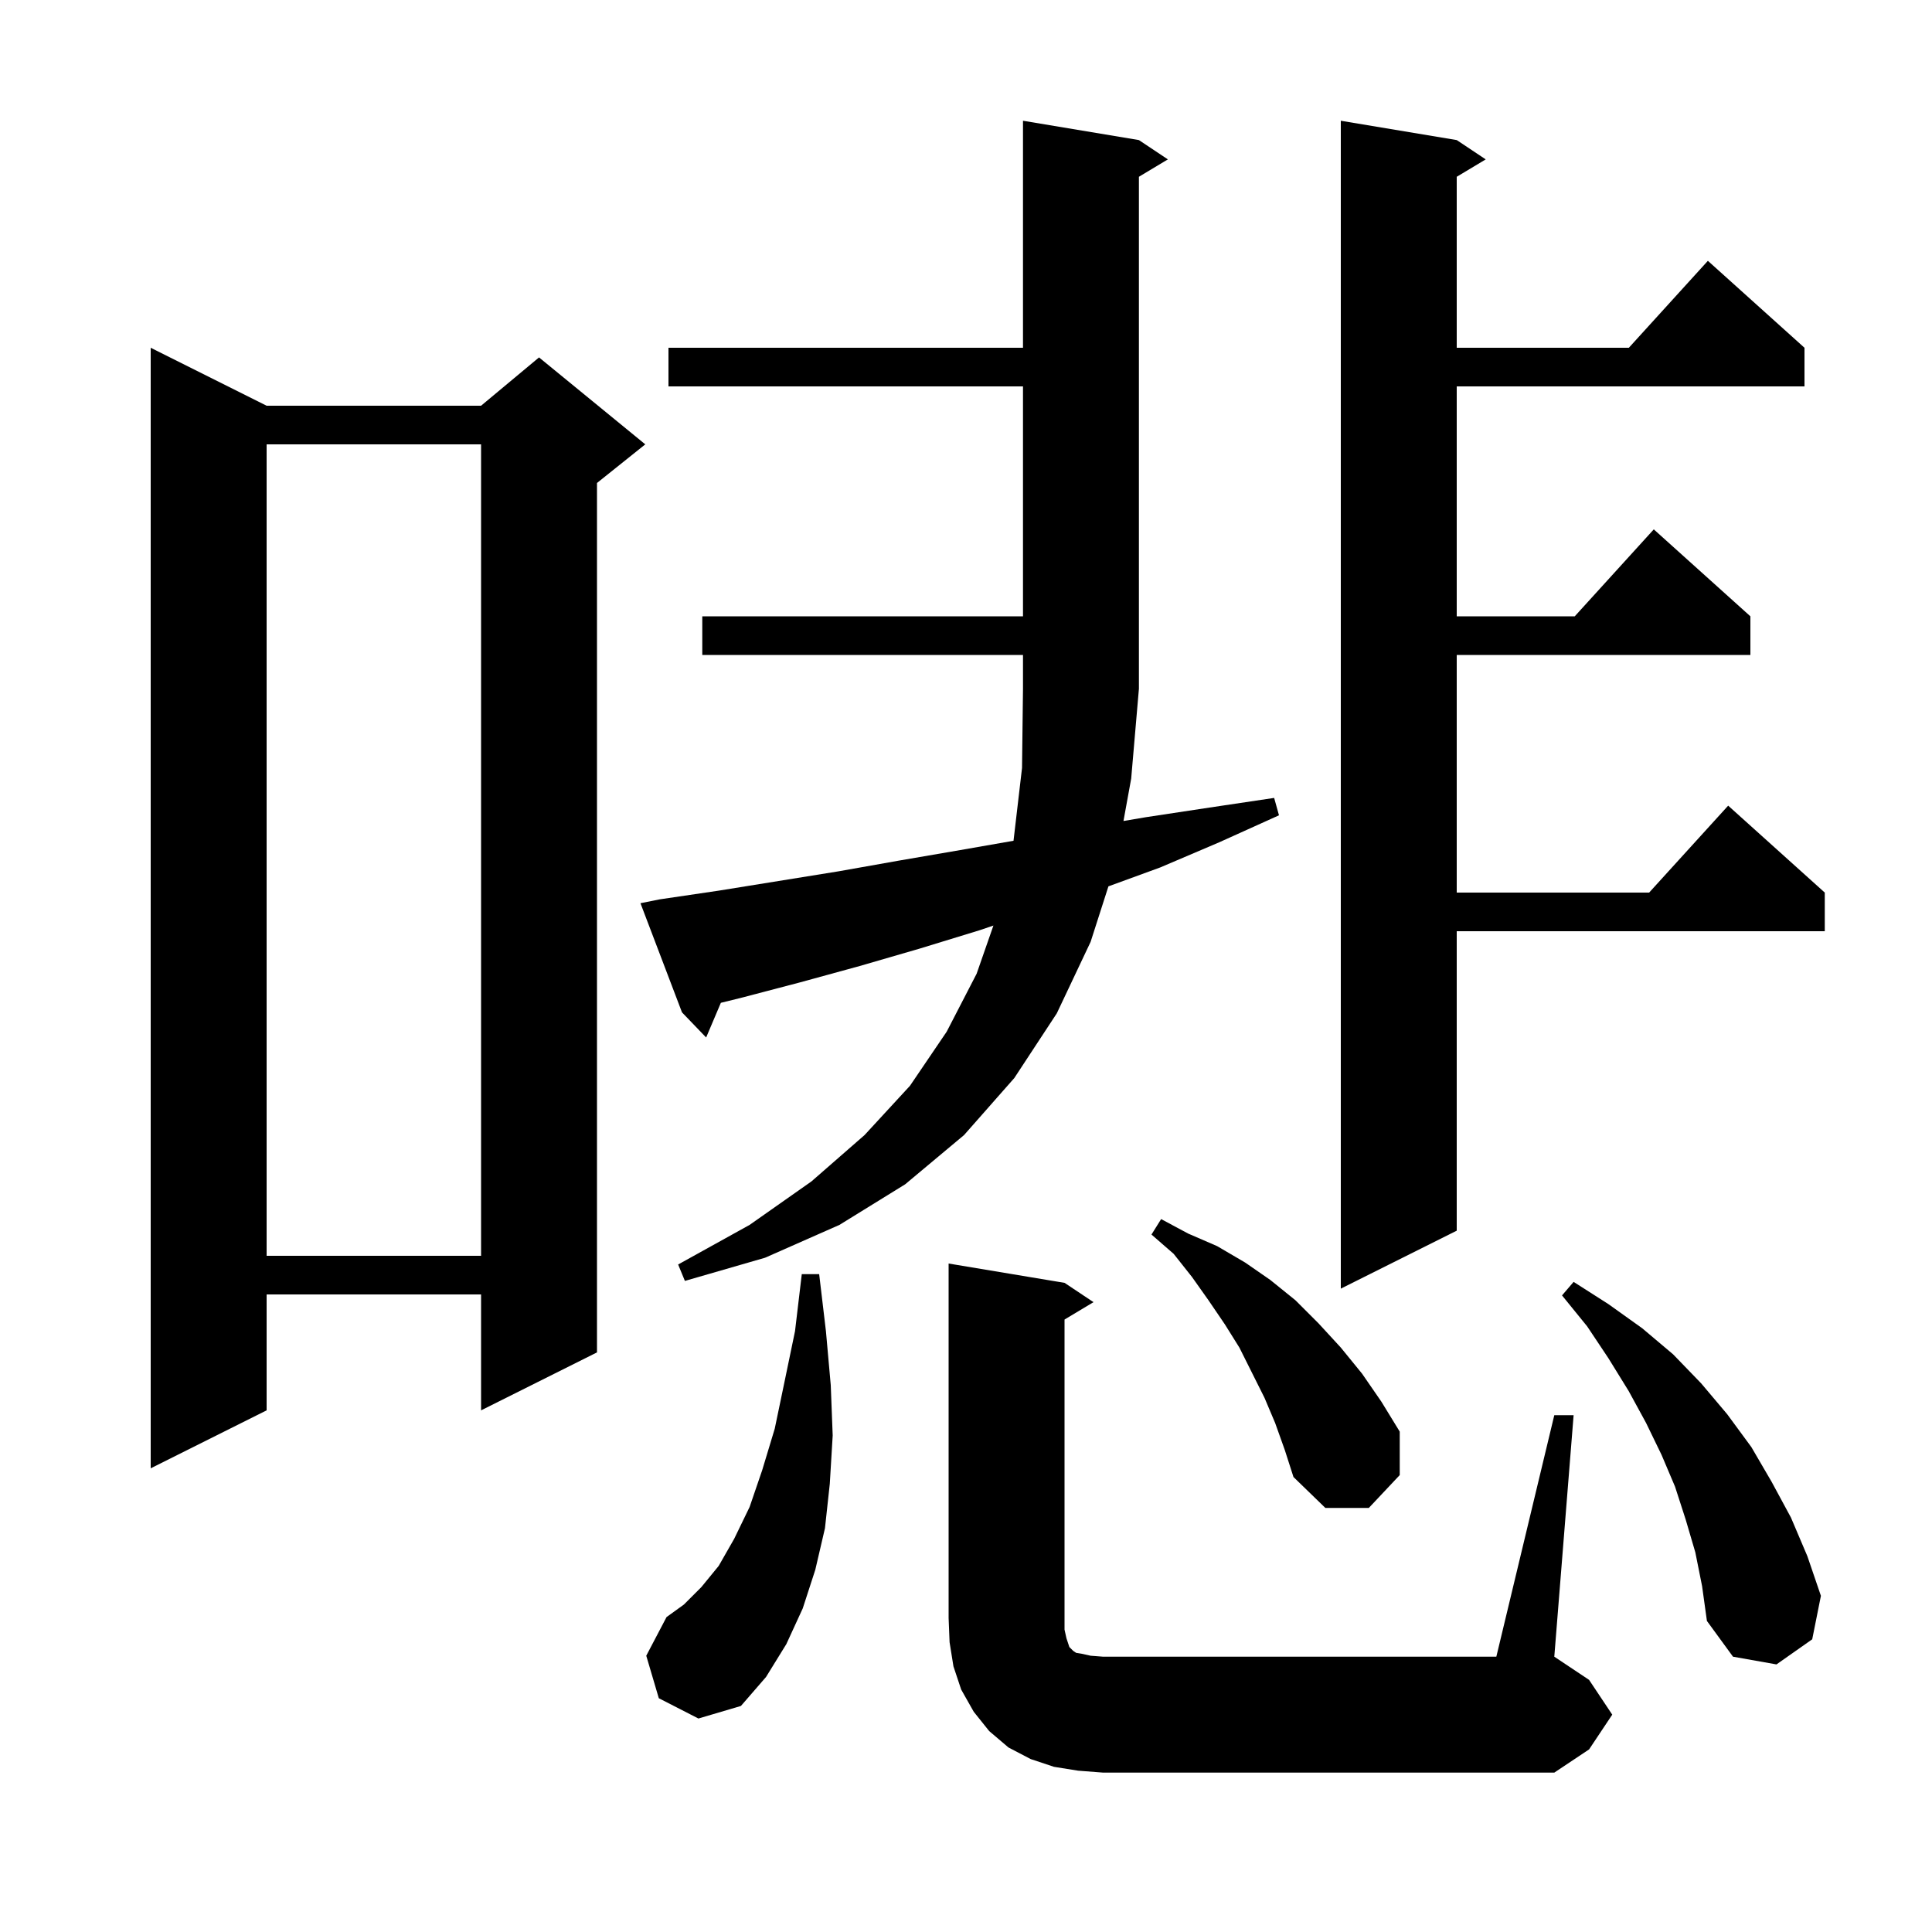 <svg xmlns="http://www.w3.org/2000/svg" xmlns:xlink="http://www.w3.org/1999/xlink" version="1.1" baseProfile="full" viewBox="0 0 200 200" width="200" height="200"><g fill="currentColor"><path d="M 160.9 146.5 L 162.9 146.5 L 160.9 171.5 L 164.5 173.9 L 166.9 177.5 L 164.5 181.1 L 160.9 183.5 L 114.2 183.5 L 111.6 183.3 L 109.1 182.9 L 106.7 182.1 L 104.4 180.9 L 102.4 179.2 L 100.8 177.2 L 99.5 174.9 L 98.7 172.5 L 98.3 170.0 L 98.2 167.5 L 98.2 130.8 L 110.2 132.8 L 113.2 134.8 L 110.2 136.6 L 110.2 168.7 L 110.4 169.6 L 110.7 170.5 L 111.1 170.9 L 111.4 171.1 L 112.0 171.2 L 112.9 171.4 L 114.2 171.5 L 154.9 171.5 Z M 68.2 175.8 L 66.9 171.4 L 69.0 167.4 L 70.8 166.1 L 72.6 164.3 L 74.4 162.1 L 76.0 159.3 L 77.6 156.0 L 78.9 152.2 L 80.2 147.9 L 81.2 143.1 L 82.3 137.8 L 83.0 131.9 L 84.8 131.9 L 85.5 137.8 L 86.0 143.4 L 86.2 148.6 L 85.9 153.6 L 85.4 158.2 L 84.4 162.5 L 83.1 166.5 L 81.4 170.2 L 79.3 173.6 L 76.7 176.6 L 72.3 177.9 Z M 175.5 160.7 L 174.5 157.3 L 173.4 153.9 L 172.0 150.6 L 170.4 147.3 L 168.6 144.0 L 166.5 140.6 L 164.3 137.3 L 161.7 134.1 L 162.9 132.7 L 166.5 135.0 L 170.0 137.5 L 173.2 140.2 L 176.1 143.2 L 178.8 146.4 L 181.3 149.8 L 183.4 153.4 L 185.4 157.1 L 187.1 161.1 L 188.5 165.2 L 187.6 169.7 L 183.9 172.3 L 179.4 171.5 L 176.7 167.8 L 176.2 164.2 Z M 132.0 147.3 L 130.9 144.7 L 128.3 139.5 L 126.8 137.1 L 125.1 134.6 L 123.4 132.2 L 121.5 129.8 L 119.2 127.8 L 120.2 126.2 L 123.0 127.7 L 126.0 129.0 L 128.9 130.7 L 131.5 132.5 L 134.1 134.6 L 136.5 137.0 L 138.8 139.5 L 141.0 142.2 L 143.0 145.1 L 144.9 148.2 L 144.9 152.7 L 141.7 156.1 L 137.2 156.1 L 133.9 152.9 L 133.0 150.1 Z M 27.6 42.0 L 49.8 42.0 L 55.8 37.0 L 66.8 46.0 L 61.8 50.0 L 61.8 140.0 L 49.8 146.0 L 49.8 134.0 L 27.6 134.0 L 27.6 146.0 L 15.6 152.0 L 15.6 36.0 Z M 150.8 14.5 L 153.8 16.5 L 150.8 18.3 L 150.8 36.0 L 168.618 36.0 L 176.8 27.0 L 186.8 36.0 L 186.8 40.0 L 150.8 40.0 L 150.8 63.8 L 163.018 63.8 L 171.2 54.8 L 181.2 63.8 L 181.2 67.8 L 150.8 67.8 L 150.8 92.4 L 170.718 92.4 L 178.9 83.4 L 188.9 92.4 L 188.9 96.4 L 150.8 96.4 L 150.8 127.4 L 138.8 133.4 L 138.8 12.5 Z M 68.3 93.1 L 74.4 92.2 L 86.8 90.2 L 93.0 89.1 L 99.4 88.0 L 104.919 87.036 L 105.8 79.5 L 105.9 71.3 L 105.9 67.8 L 72.7 67.8 L 72.7 63.8 L 105.9 63.8 L 105.9 40.0 L 69.2 40.0 L 69.2 36.0 L 105.9 36.0 L 105.9 12.5 L 117.9 14.5 L 120.9 16.5 L 117.9 18.3 L 117.9 71.3 L 117.1 80.6 L 116.302 84.989 L 118.6 84.6 L 125.2 83.6 L 131.9 82.6 L 132.4 84.4 L 126.2 87.2 L 120.1 89.8 L 114.744 91.755 L 112.9 97.5 L 109.4 104.9 L 105.0 111.6 L 99.8 117.5 L 93.7 122.6 L 86.9 126.8 L 79.2 130.2 L 70.9 132.6 L 70.2 130.9 L 77.6 126.8 L 84.0 122.3 L 89.5 117.5 L 94.2 112.4 L 98.0 106.8 L 101.1 100.8 L 102.838 95.813 L 101.4 96.3 L 95.2 98.2 L 89.0 100.0 L 82.8 101.7 L 76.7 103.3 L 74.623 103.811 L 73.1 107.4 L 70.6 104.8 L 66.3 93.5 Z M 27.6 46.0 L 27.6 130.0 L 49.8 130.0 L 49.8 46.0 Z "/></g></svg>